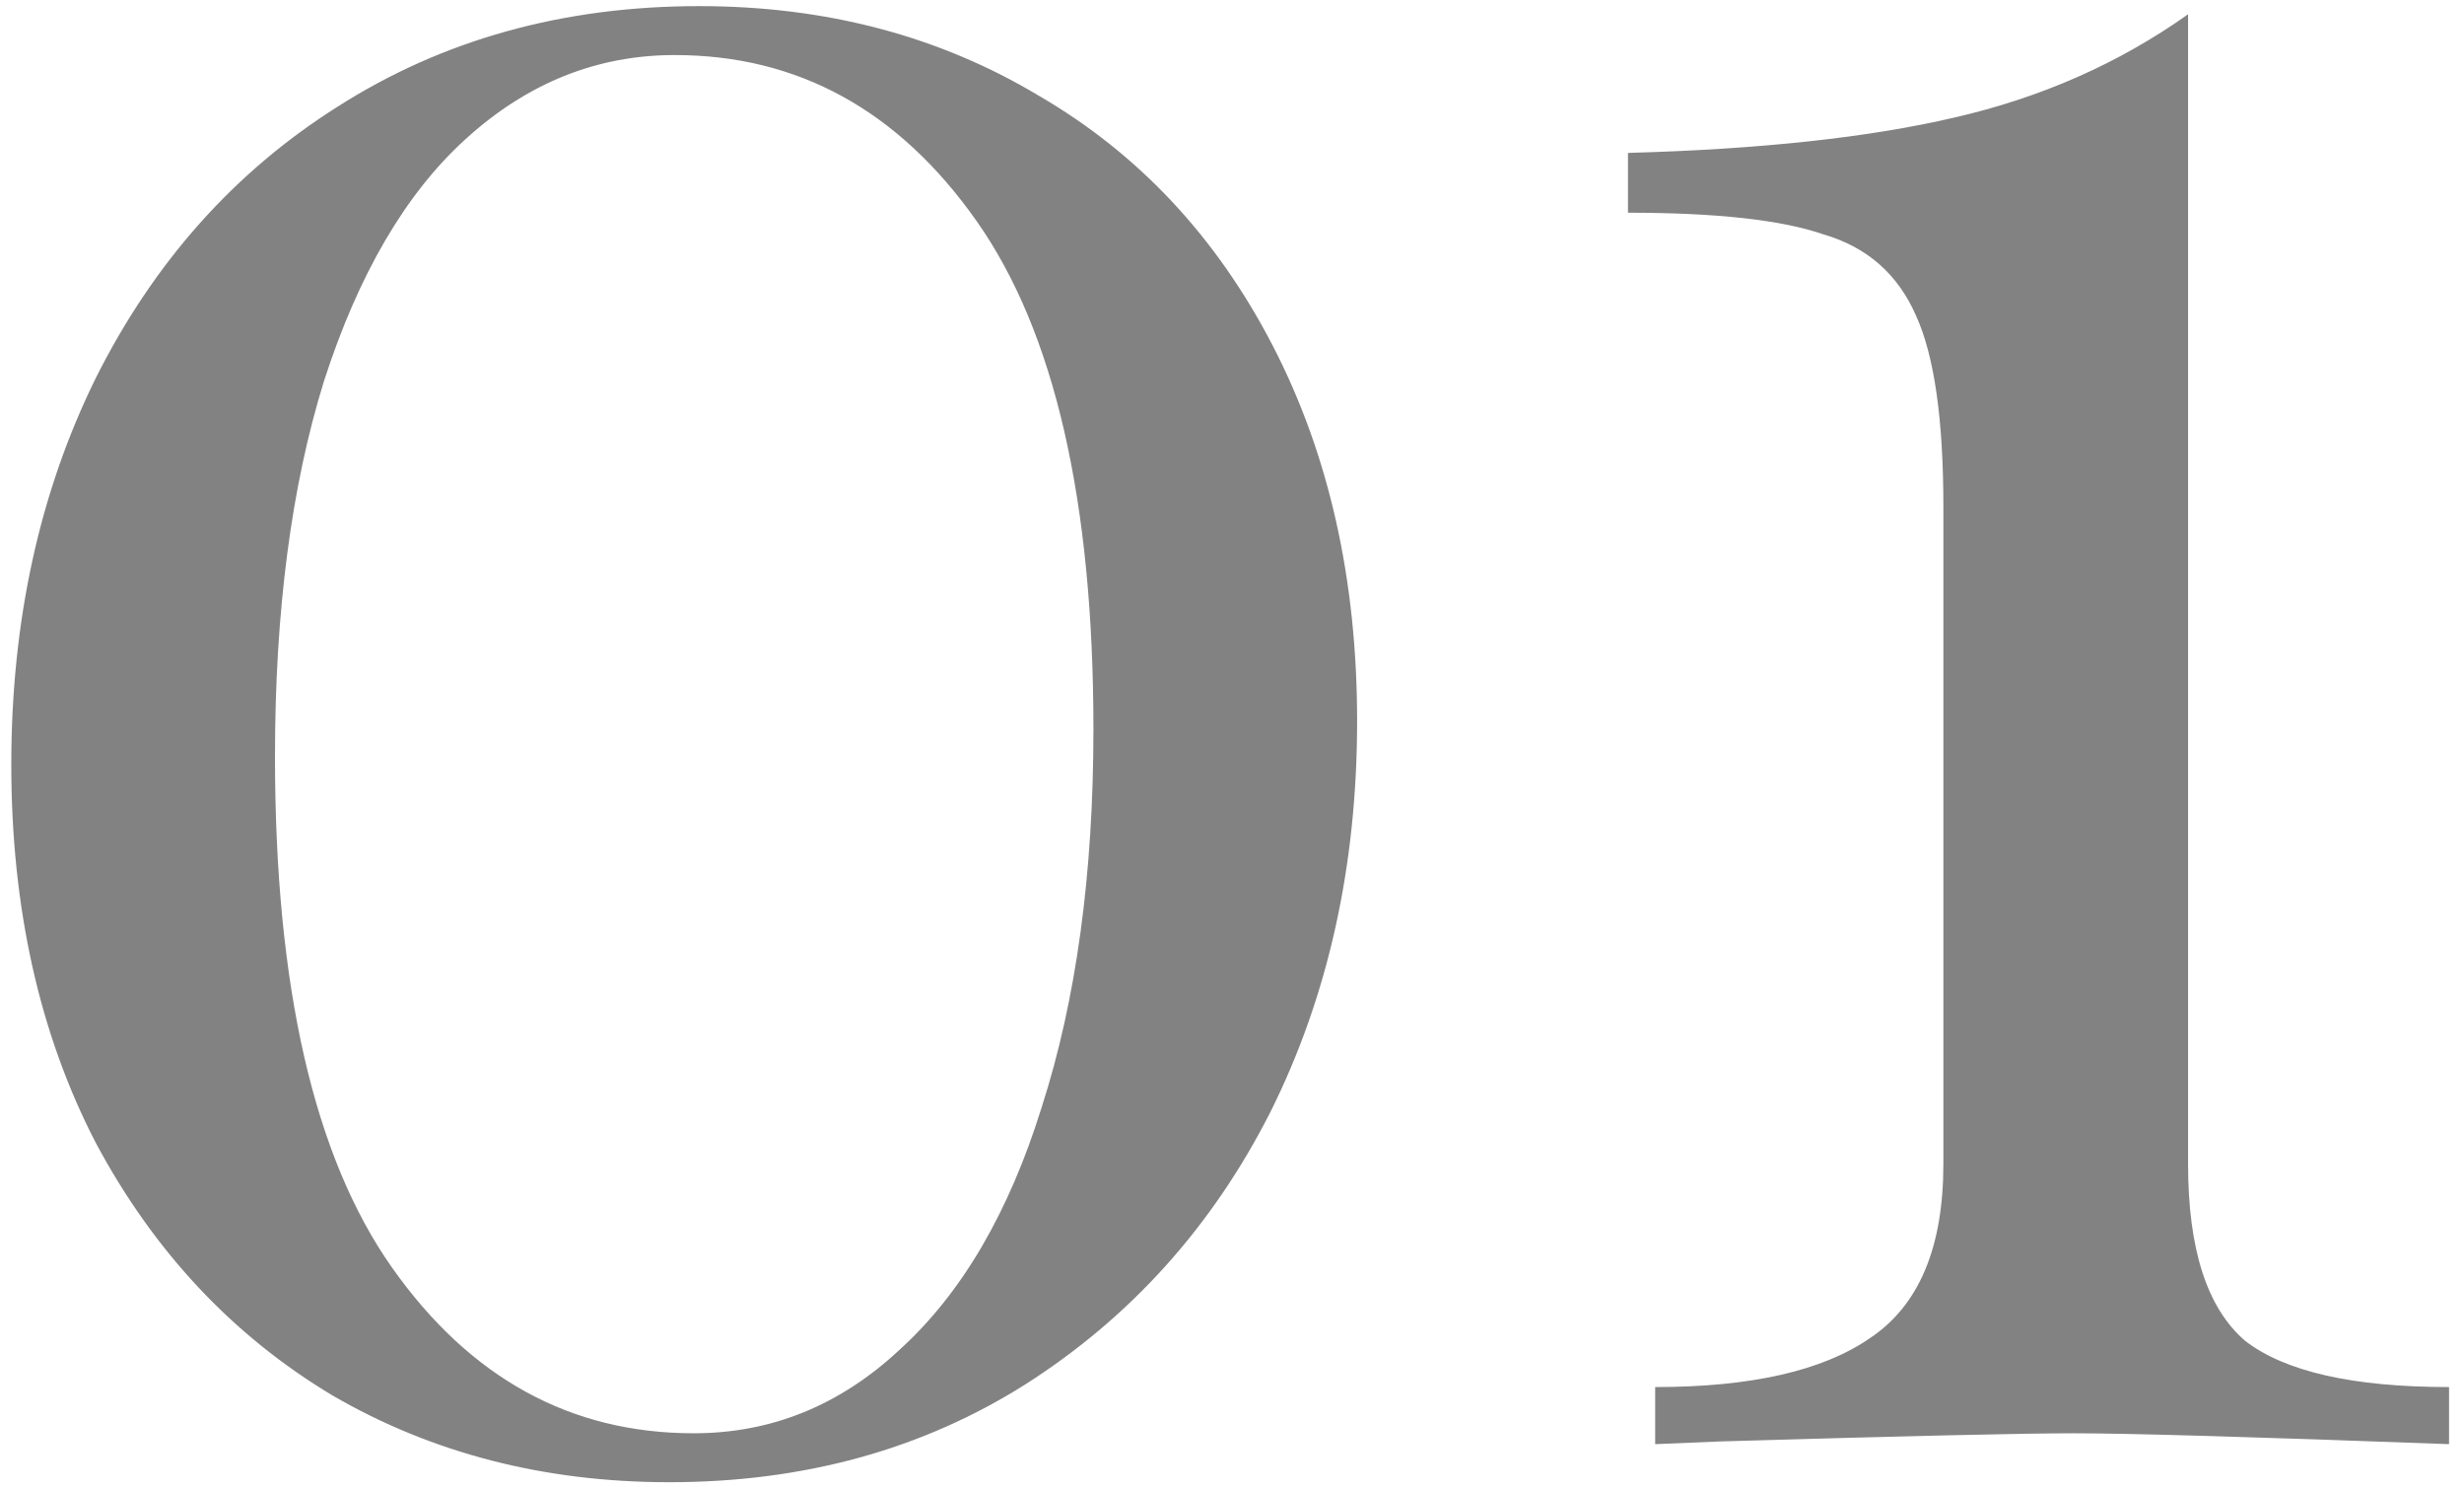 <?xml version="1.0" encoding="UTF-8"?> <svg xmlns="http://www.w3.org/2000/svg" width="58" height="35" viewBox="0 0 58 35" fill="none"> <path d="M16.457 0.144C19.444 0.144 22.111 0.848 24.457 2.256C26.804 3.621 28.639 5.584 29.962 8.144C31.284 10.704 31.945 13.648 31.945 16.976C31.945 20.389 31.263 23.461 29.898 26.192C28.532 28.88 26.612 31.013 24.137 32.592C21.706 34.128 18.911 34.896 15.754 34.896C12.809 34.896 10.164 34.213 7.817 32.848C5.471 31.44 3.615 29.456 2.249 26.896C0.927 24.336 0.266 21.371 0.266 18C0.266 14.629 0.927 11.6 2.249 8.912C3.615 6.181 5.513 4.048 7.946 2.512C10.42 0.933 13.258 0.144 16.457 0.144ZM15.882 1.296C14.047 1.296 12.404 1.957 10.954 3.28C9.546 4.56 8.436 6.459 7.625 8.976C6.857 11.451 6.473 14.395 6.473 17.808C6.473 23.227 7.391 27.237 9.226 29.84C11.06 32.443 13.428 33.744 16.329 33.744C18.164 33.744 19.785 33.083 21.194 31.76C22.644 30.437 23.753 28.539 24.521 26.064C25.332 23.547 25.738 20.581 25.738 17.168C25.738 11.792 24.82 7.803 22.985 5.2C21.151 2.597 18.783 1.296 15.882 1.296ZM51.505 27.408C51.505 29.413 51.953 30.8 52.849 31.568C53.787 32.293 55.387 32.656 57.648 32.656V34C53.041 33.829 50.096 33.744 48.816 33.744C47.622 33.744 44.849 33.808 40.496 33.936L38.961 34V32.656C41.222 32.656 42.907 32.272 44.017 31.504C45.169 30.736 45.745 29.371 45.745 27.408V11.92C45.745 9.872 45.531 8.379 45.105 7.44C44.678 6.459 43.953 5.819 42.928 5.52C41.947 5.179 40.411 5.008 38.321 5.008V3.6C41.435 3.515 43.995 3.237 46.001 2.768C48.048 2.299 49.883 1.488 51.505 0.336V27.408Z" fill="#828282"></path> </svg> 